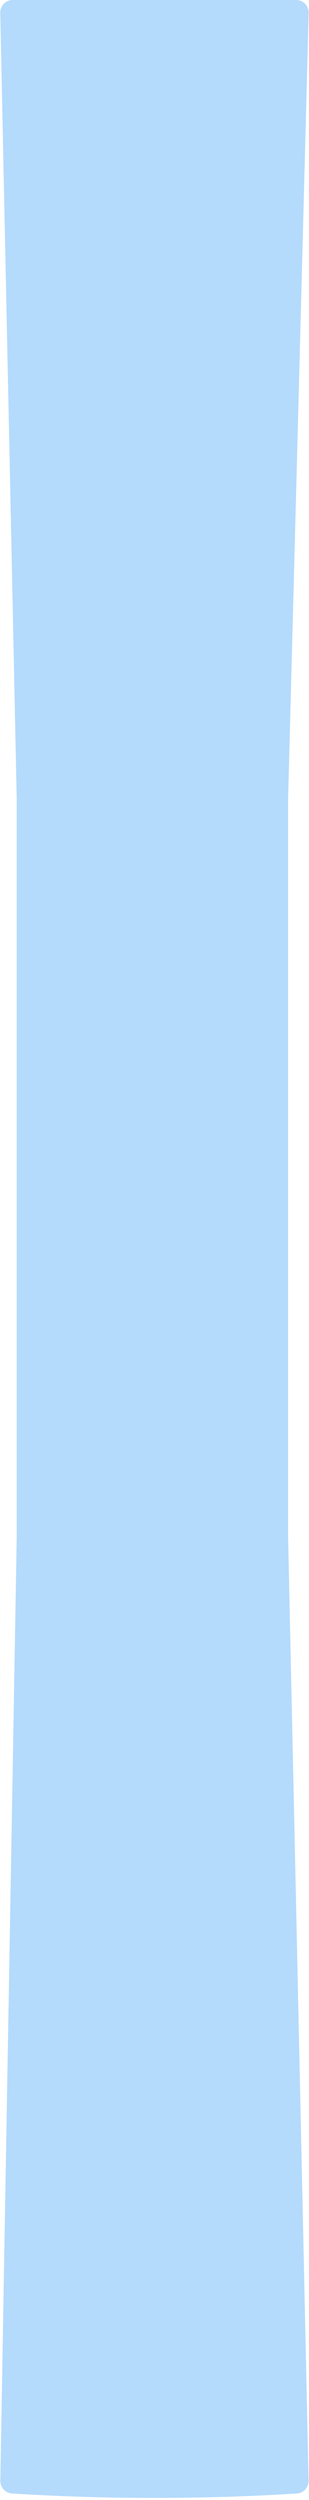 <svg width="148" height="1197" viewBox="0 0 148 1197" fill="none" xmlns="http://www.w3.org/2000/svg">
<path fill-rule="evenodd" clip-rule="evenodd" d="M147.839 6.157C147.927 2.783 145.216 0 141.841 0H6.126C2.764 0 0.057 2.763 0.128 6.125L8 382.546V736.299L0.159 1187.83C0.104 1191.02 2.558 1193.7 5.745 1193.9C27.568 1195.29 50.425 1196.03 74 1196.03C97.561 1196.03 120.404 1195.29 142.215 1193.91C145.412 1193.7 147.87 1191.01 147.8 1187.81L138 736.299V382.546L147.839 6.157Z" fill="#B4DAFC"/>
</svg>
